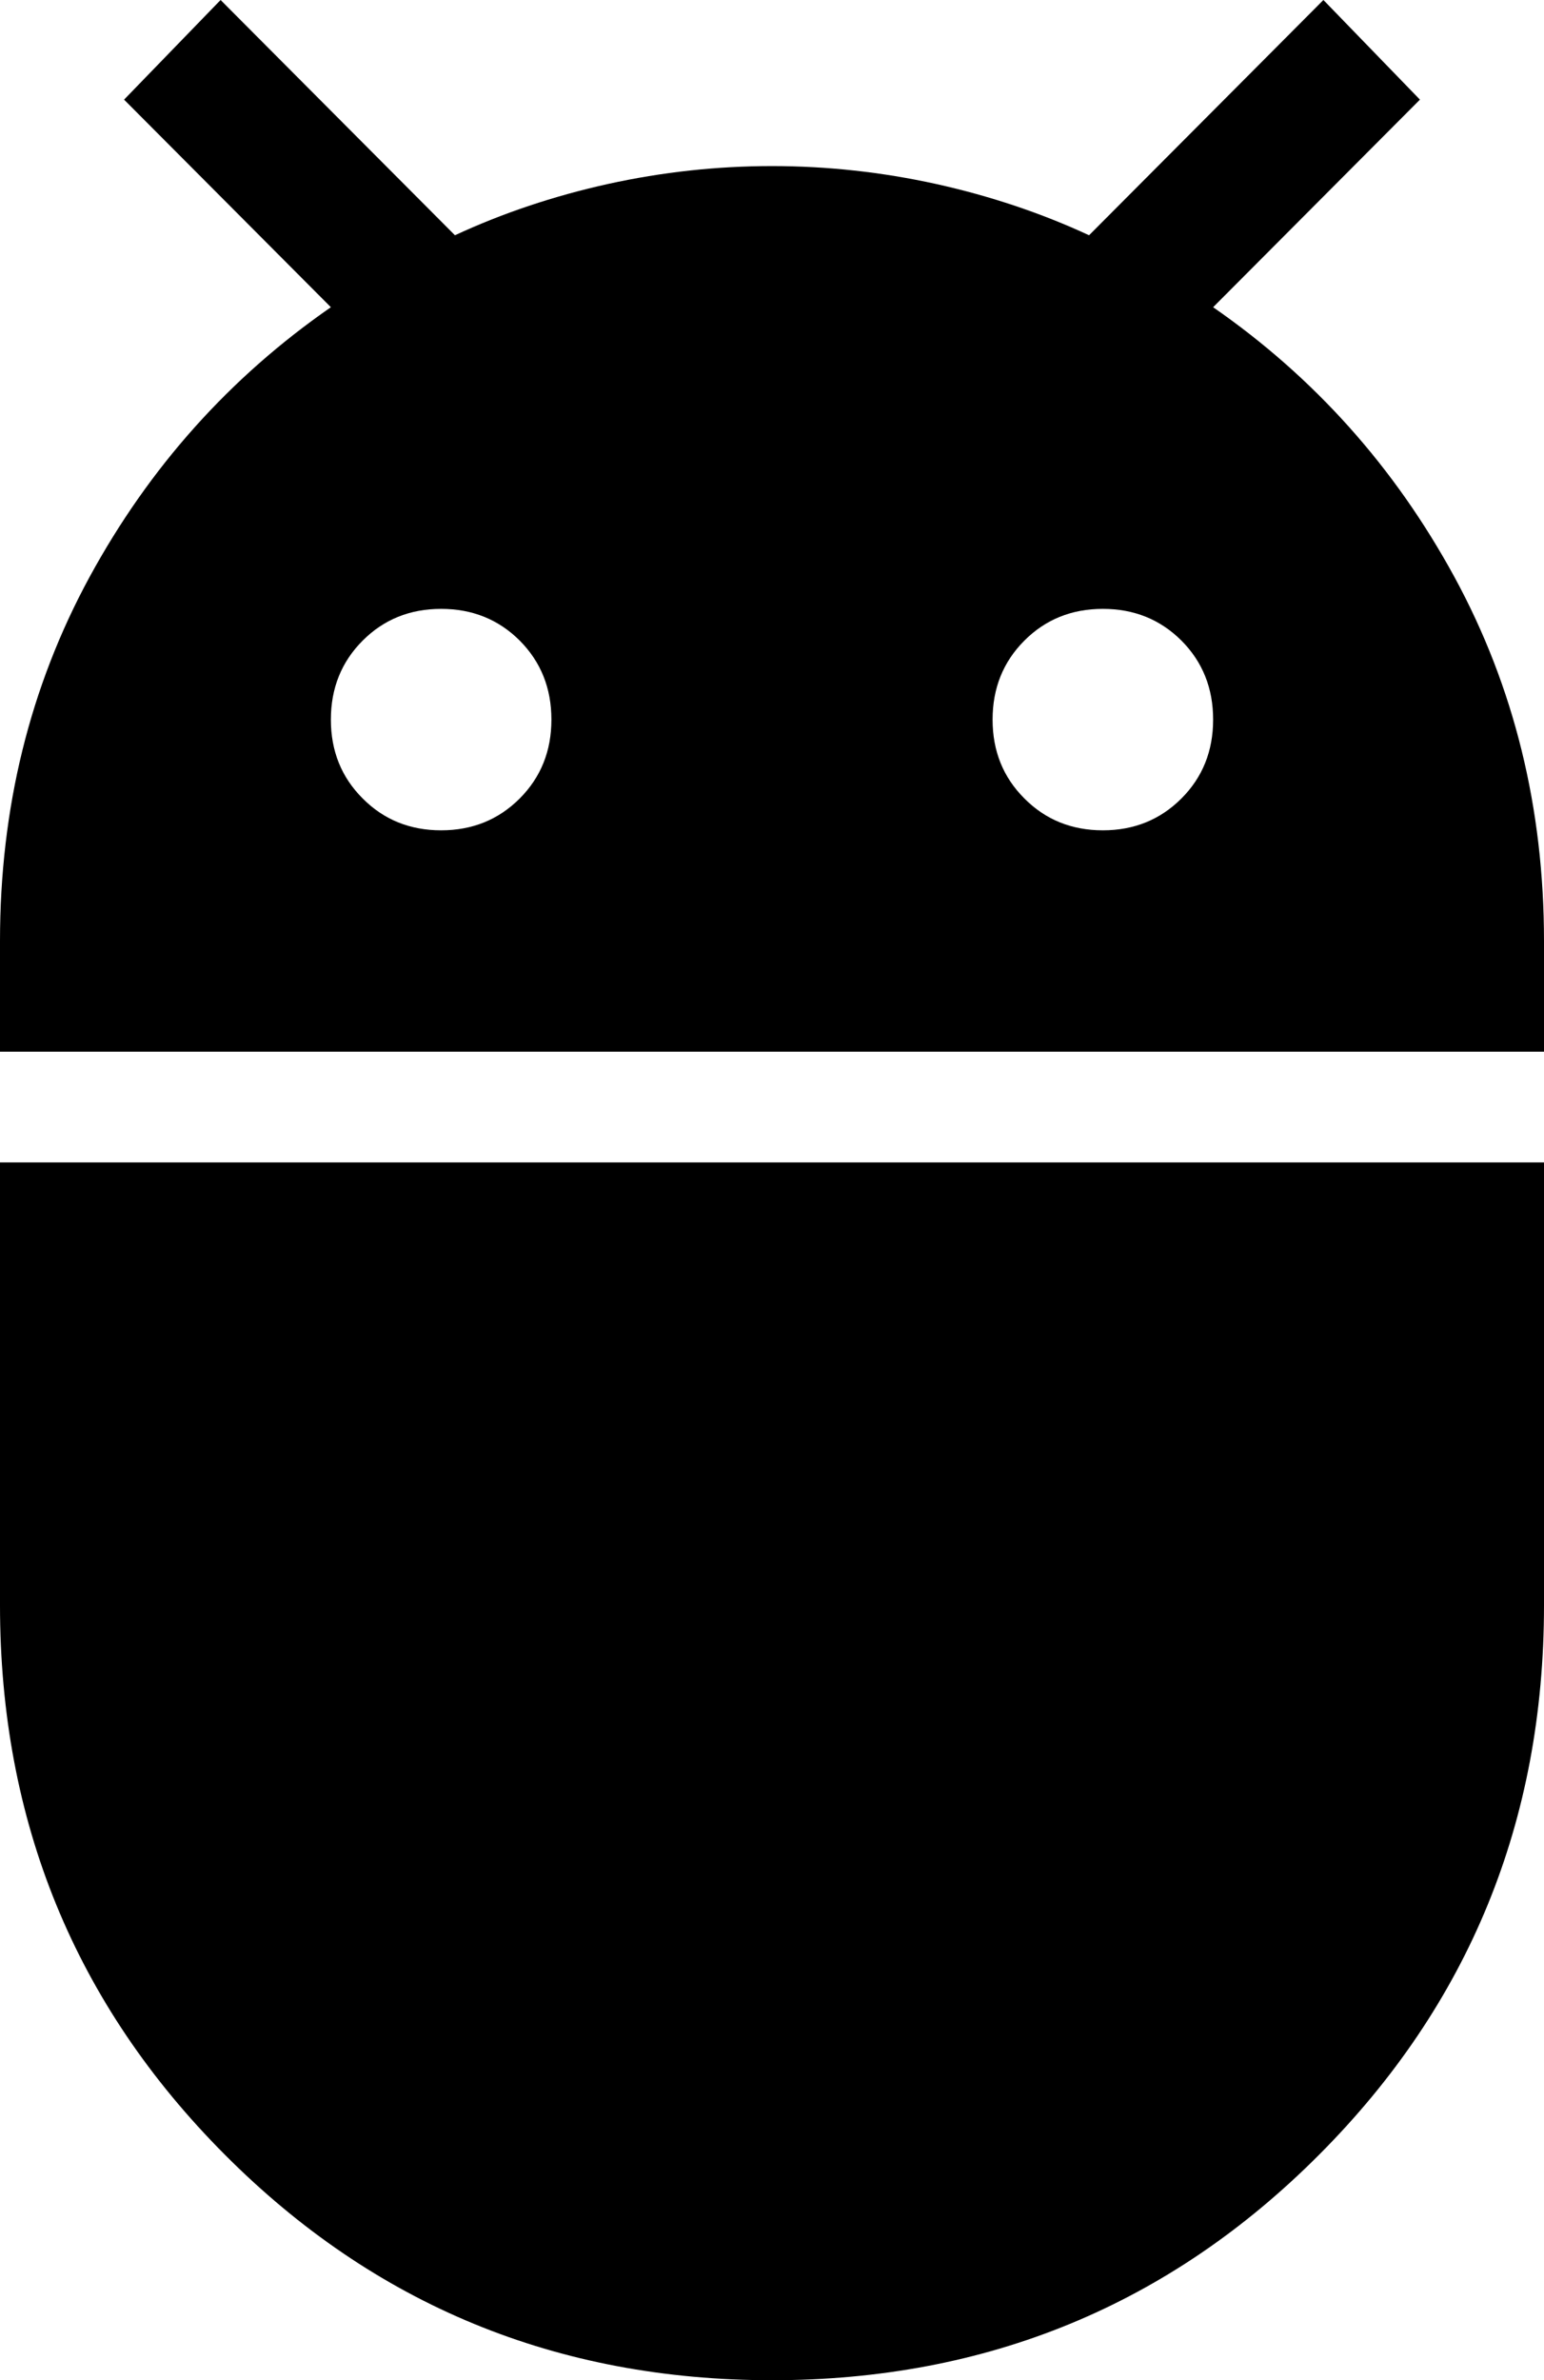 <?xml version="1.0" encoding="UTF-8"?> <svg xmlns="http://www.w3.org/2000/svg" width="37" height="57" viewBox="0 0 37 57" fill="none"><path d="M0 25.186V22.535C0 19.354 0.715 16.448 2.146 13.818C3.578 11.19 5.506 9.036 7.929 7.357L2.973 2.386L5.286 0L10.902 5.634C12.047 5.103 13.269 4.694 14.567 4.406C15.868 4.12 17.179 3.977 18.5 3.977C19.821 3.977 21.132 4.12 22.433 4.406C23.731 4.694 24.953 5.103 26.098 5.634L31.714 0L34.027 2.386L29.071 7.357C31.494 9.036 33.422 11.19 34.854 13.818C36.285 16.448 37 19.354 37 22.535V25.186H0ZM26.429 19.884C27.177 19.884 27.805 19.629 28.313 19.12C28.819 18.613 29.071 17.984 29.071 17.233C29.071 16.481 28.819 15.851 28.313 15.342C27.805 14.835 27.177 14.581 26.429 14.581C25.68 14.581 25.052 14.835 24.547 15.342C24.039 15.851 23.786 16.481 23.786 17.233C23.786 17.984 24.039 18.613 24.547 19.12C25.052 19.629 25.68 19.884 26.429 19.884ZM10.571 19.884C11.32 19.884 11.948 19.629 12.456 19.12C12.961 18.613 13.214 17.984 13.214 17.233C13.214 16.481 12.961 15.851 12.456 15.342C11.948 14.835 11.32 14.581 10.571 14.581C9.823 14.581 9.195 14.835 8.69 15.342C8.182 15.851 7.929 16.481 7.929 17.233C7.929 17.984 8.182 18.613 8.69 19.12C9.195 19.629 9.823 19.884 10.571 19.884ZM18.5 57C13.346 57 8.975 55.199 5.386 51.597C1.795 47.997 0 43.612 0 38.442V27.837H37V38.442C37 43.612 35.205 47.997 31.614 51.597C28.025 55.199 23.654 57 18.5 57Z" fill="black"></path></svg> 